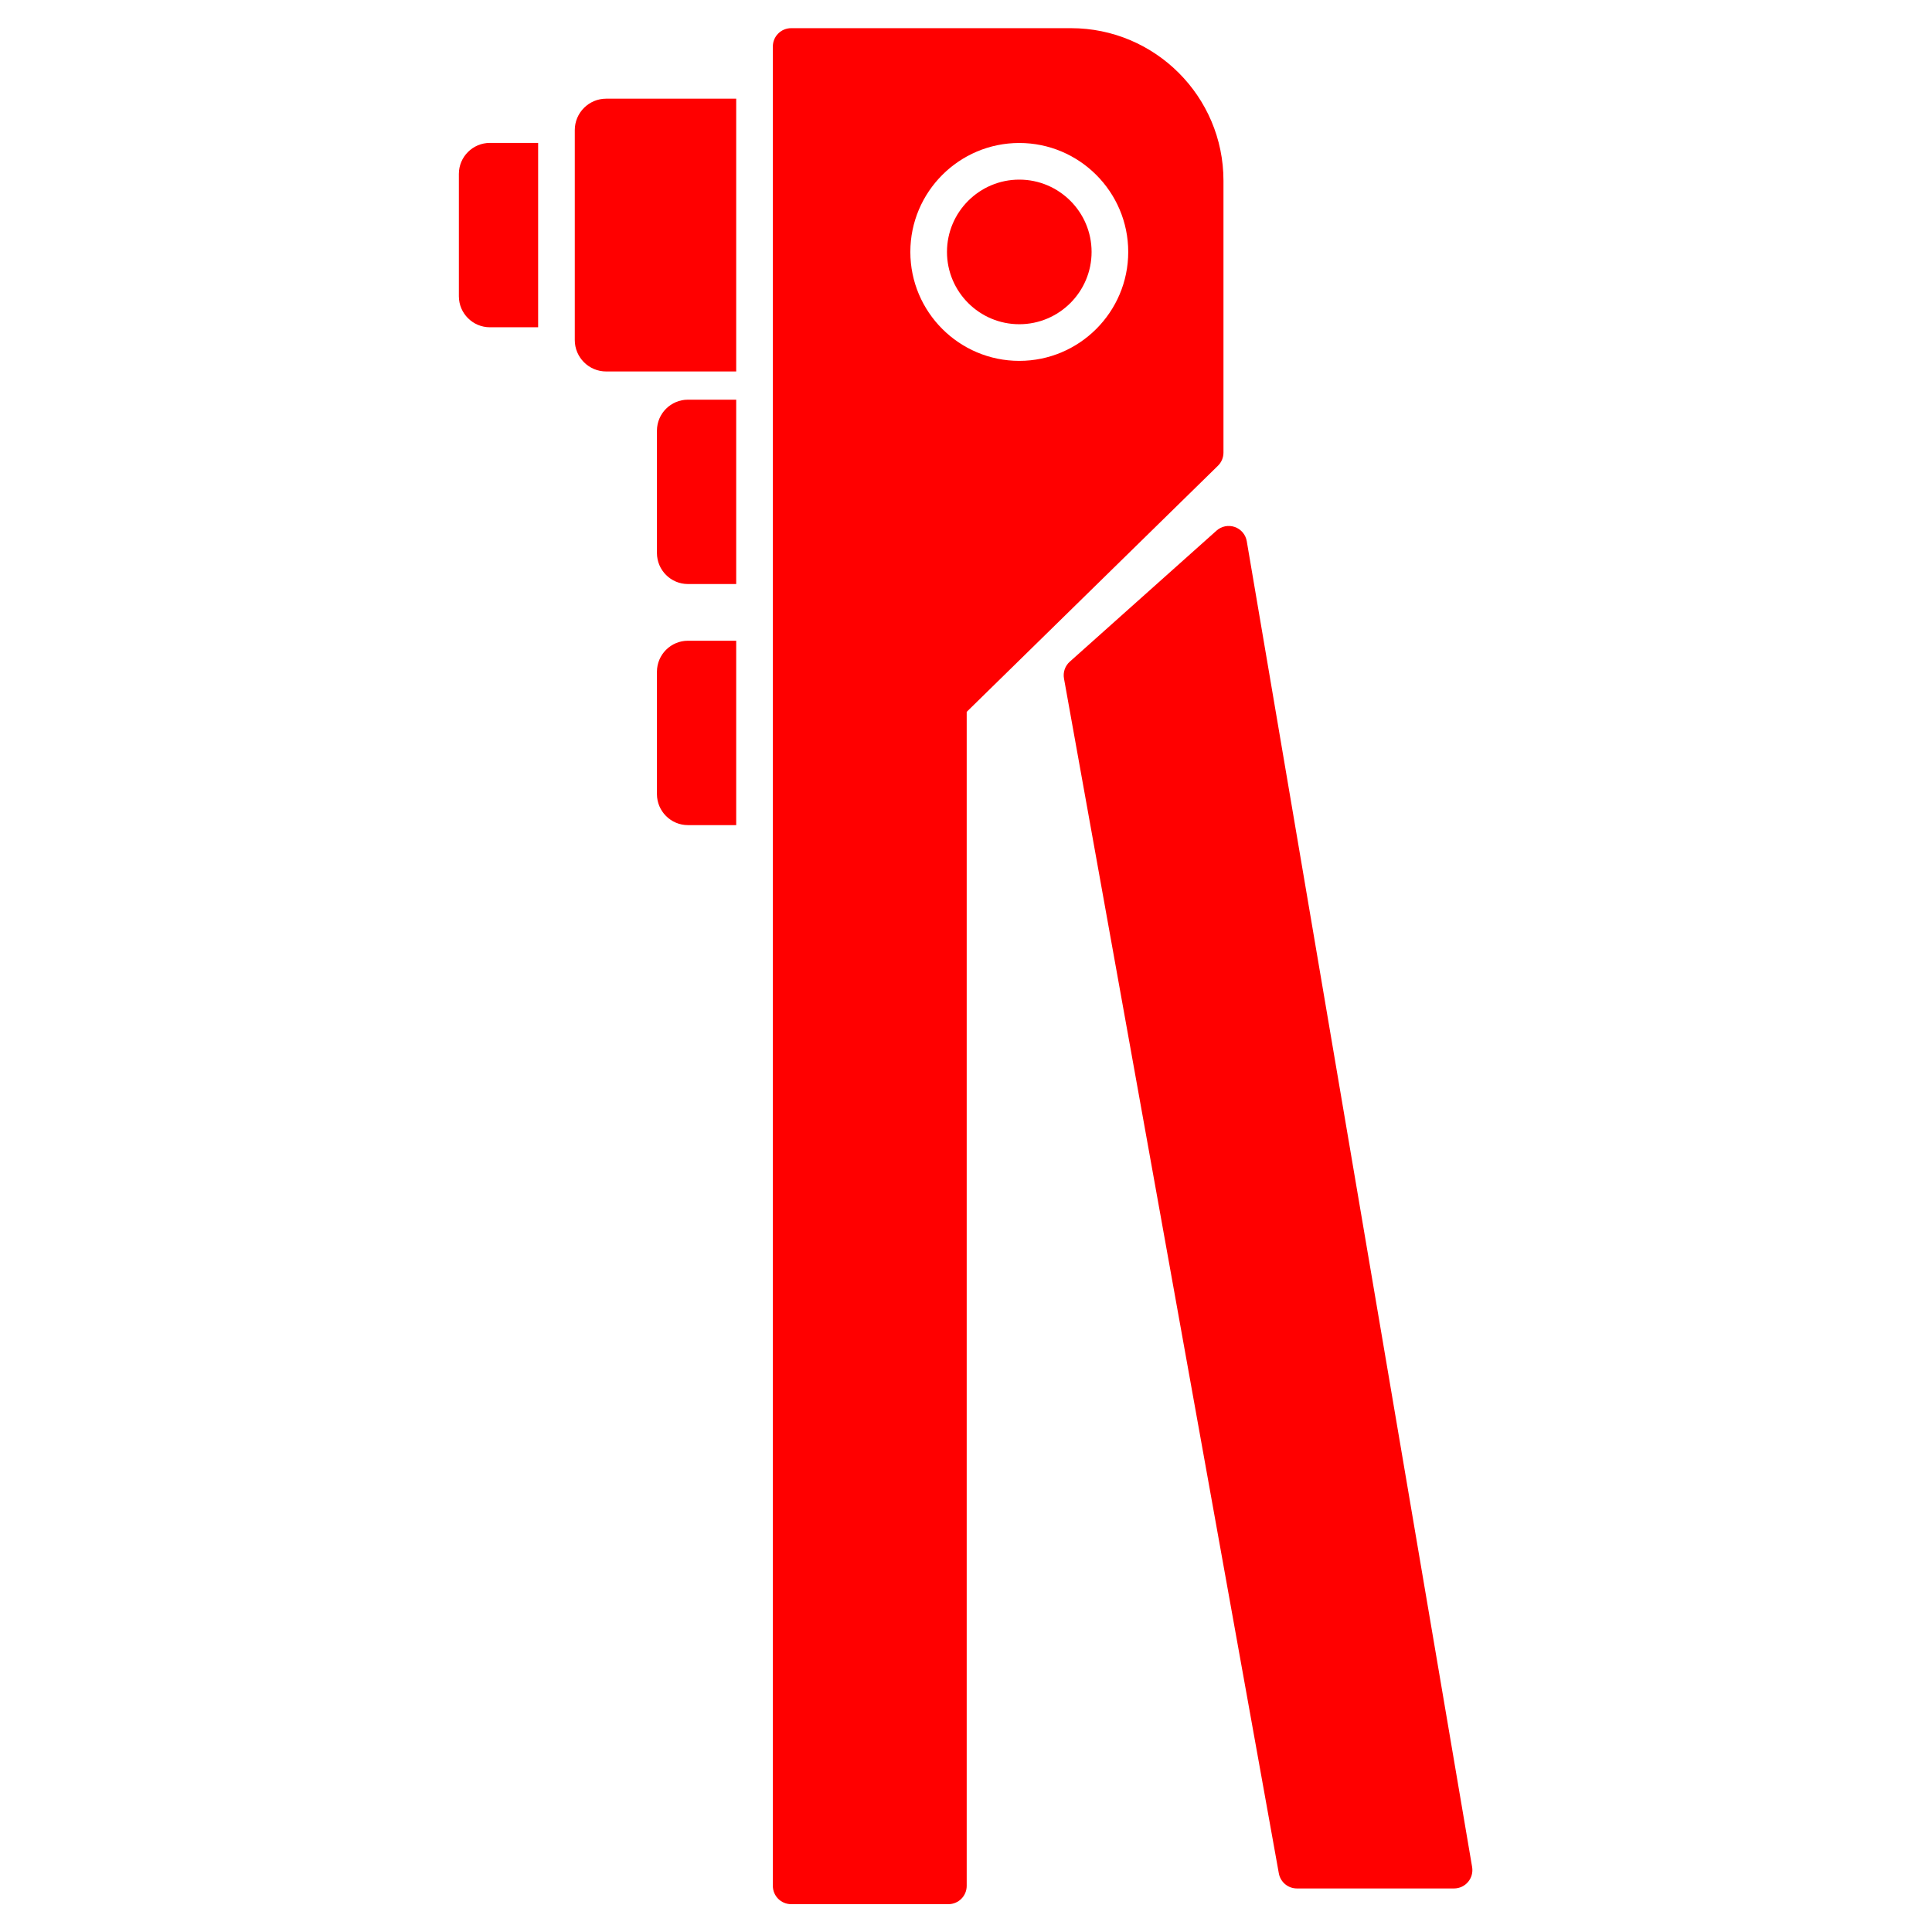 <svg xmlns="http://www.w3.org/2000/svg" xmlns:xlink="http://www.w3.org/1999/xlink" width="1080" zoomAndPan="magnify" viewBox="0 0 810 810" height="1080" preserveAspectRatio="xMidYMid meet" version="1.0"><defs><clipPath id="4b79531895"><path d="M 324 11.238 L 513 11.238 L 513 798.738 L 324 798.738 Z M 324 11.238 " clip-rule="nonzero"/></clipPath><clipPath id="c4efbafff3"><path d="M 445 220 L 617.617 220 L 617.617 792 L 445 792 Z M 445 220 " clip-rule="nonzero"/></clipPath><clipPath id="f672c34118"><path d="M 192.367 59 L 226 59 L 226 138 L 192.367 138 Z M 192.367 59 " clip-rule="nonzero"/></clipPath></defs><g clip-path="url(#4b79531895)"><path fill="#ff0000" d="M 397.609 798.332 L 331.699 798.332 C 327.461 798.332 324.02 794.906 324.02 790.648 L 324.02 19.492 C 324.02 15.238 327.461 11.812 331.699 11.812 L 449.016 11.812 C 484.262 11.812 512.945 40.48 512.945 75.738 L 512.945 189.754 C 512.945 191.828 512.113 193.809 510.641 195.254 L 405.293 298.449 L 405.293 790.648 C 405.293 794.906 401.852 798.332 397.609 798.332 Z M 427.34 151.297 C 402.156 151.297 381.664 130.816 381.664 105.621 C 381.664 80.441 402.156 59.945 427.34 59.945 C 452.52 59.945 473.016 80.441 473.016 105.621 C 473.016 130.816 452.52 151.297 427.34 151.297 Z M 427.34 75.309 C 410.621 75.309 397.027 88.906 397.027 105.621 C 397.027 122.336 410.621 135.934 427.34 135.934 C 444.055 135.934 457.652 122.336 457.652 105.621 C 457.652 88.906 444.055 75.309 427.34 75.309 Z M 427.34 75.309 " fill-opacity="1" fill-rule="evenodd"/></g><g clip-path="url(#c4efbafff3)"><path fill="#ff0000" d="M 609.625 791.742 L 543.719 791.742 C 540 791.742 536.82 789.066 536.156 785.41 L 446.082 284.484 C 445.605 281.855 446.527 279.168 448.523 277.402 L 510.039 222.461 C 512.113 220.602 515.047 220.02 517.691 220.941 C 520.332 221.879 522.254 224.152 522.715 226.918 L 617.199 782.77 C 617.57 784.996 616.953 787.285 615.496 789.004 C 614.035 790.742 611.887 791.742 609.625 791.742 Z M 609.625 791.742 " fill-opacity="1" fill-rule="evenodd"/></g><path fill="#ff0000" d="M 308.656 155.738 L 254.145 155.738 C 246.879 155.738 240.98 149.836 240.98 142.586 L 240.98 54.539 C 240.98 47.285 246.879 41.371 254.145 41.371 L 308.656 41.371 Z M 308.656 244.859 L 288.422 244.859 C 281.262 244.859 275.426 239.039 275.426 231.863 L 275.426 180.566 C 275.426 173.391 281.262 167.566 288.422 167.566 L 308.656 167.566 Z M 308.656 345.938 L 288.422 345.938 C 281.262 345.938 275.426 340.098 275.426 332.941 L 275.426 281.625 C 275.426 274.465 281.262 268.629 288.422 268.629 L 308.656 268.629 Z M 308.656 345.938 " fill-opacity="1" fill-rule="evenodd"/><g clip-path="url(#f672c34118)"><path fill="#ff0000" d="M 225.617 137.211 L 205.383 137.211 C 198.223 137.211 192.383 131.371 192.383 124.211 L 192.383 72.914 C 192.383 65.738 198.223 59.914 205.383 59.914 L 225.617 59.914 Z M 225.617 137.211 " fill-opacity="1" fill-rule="evenodd"/></g></svg>